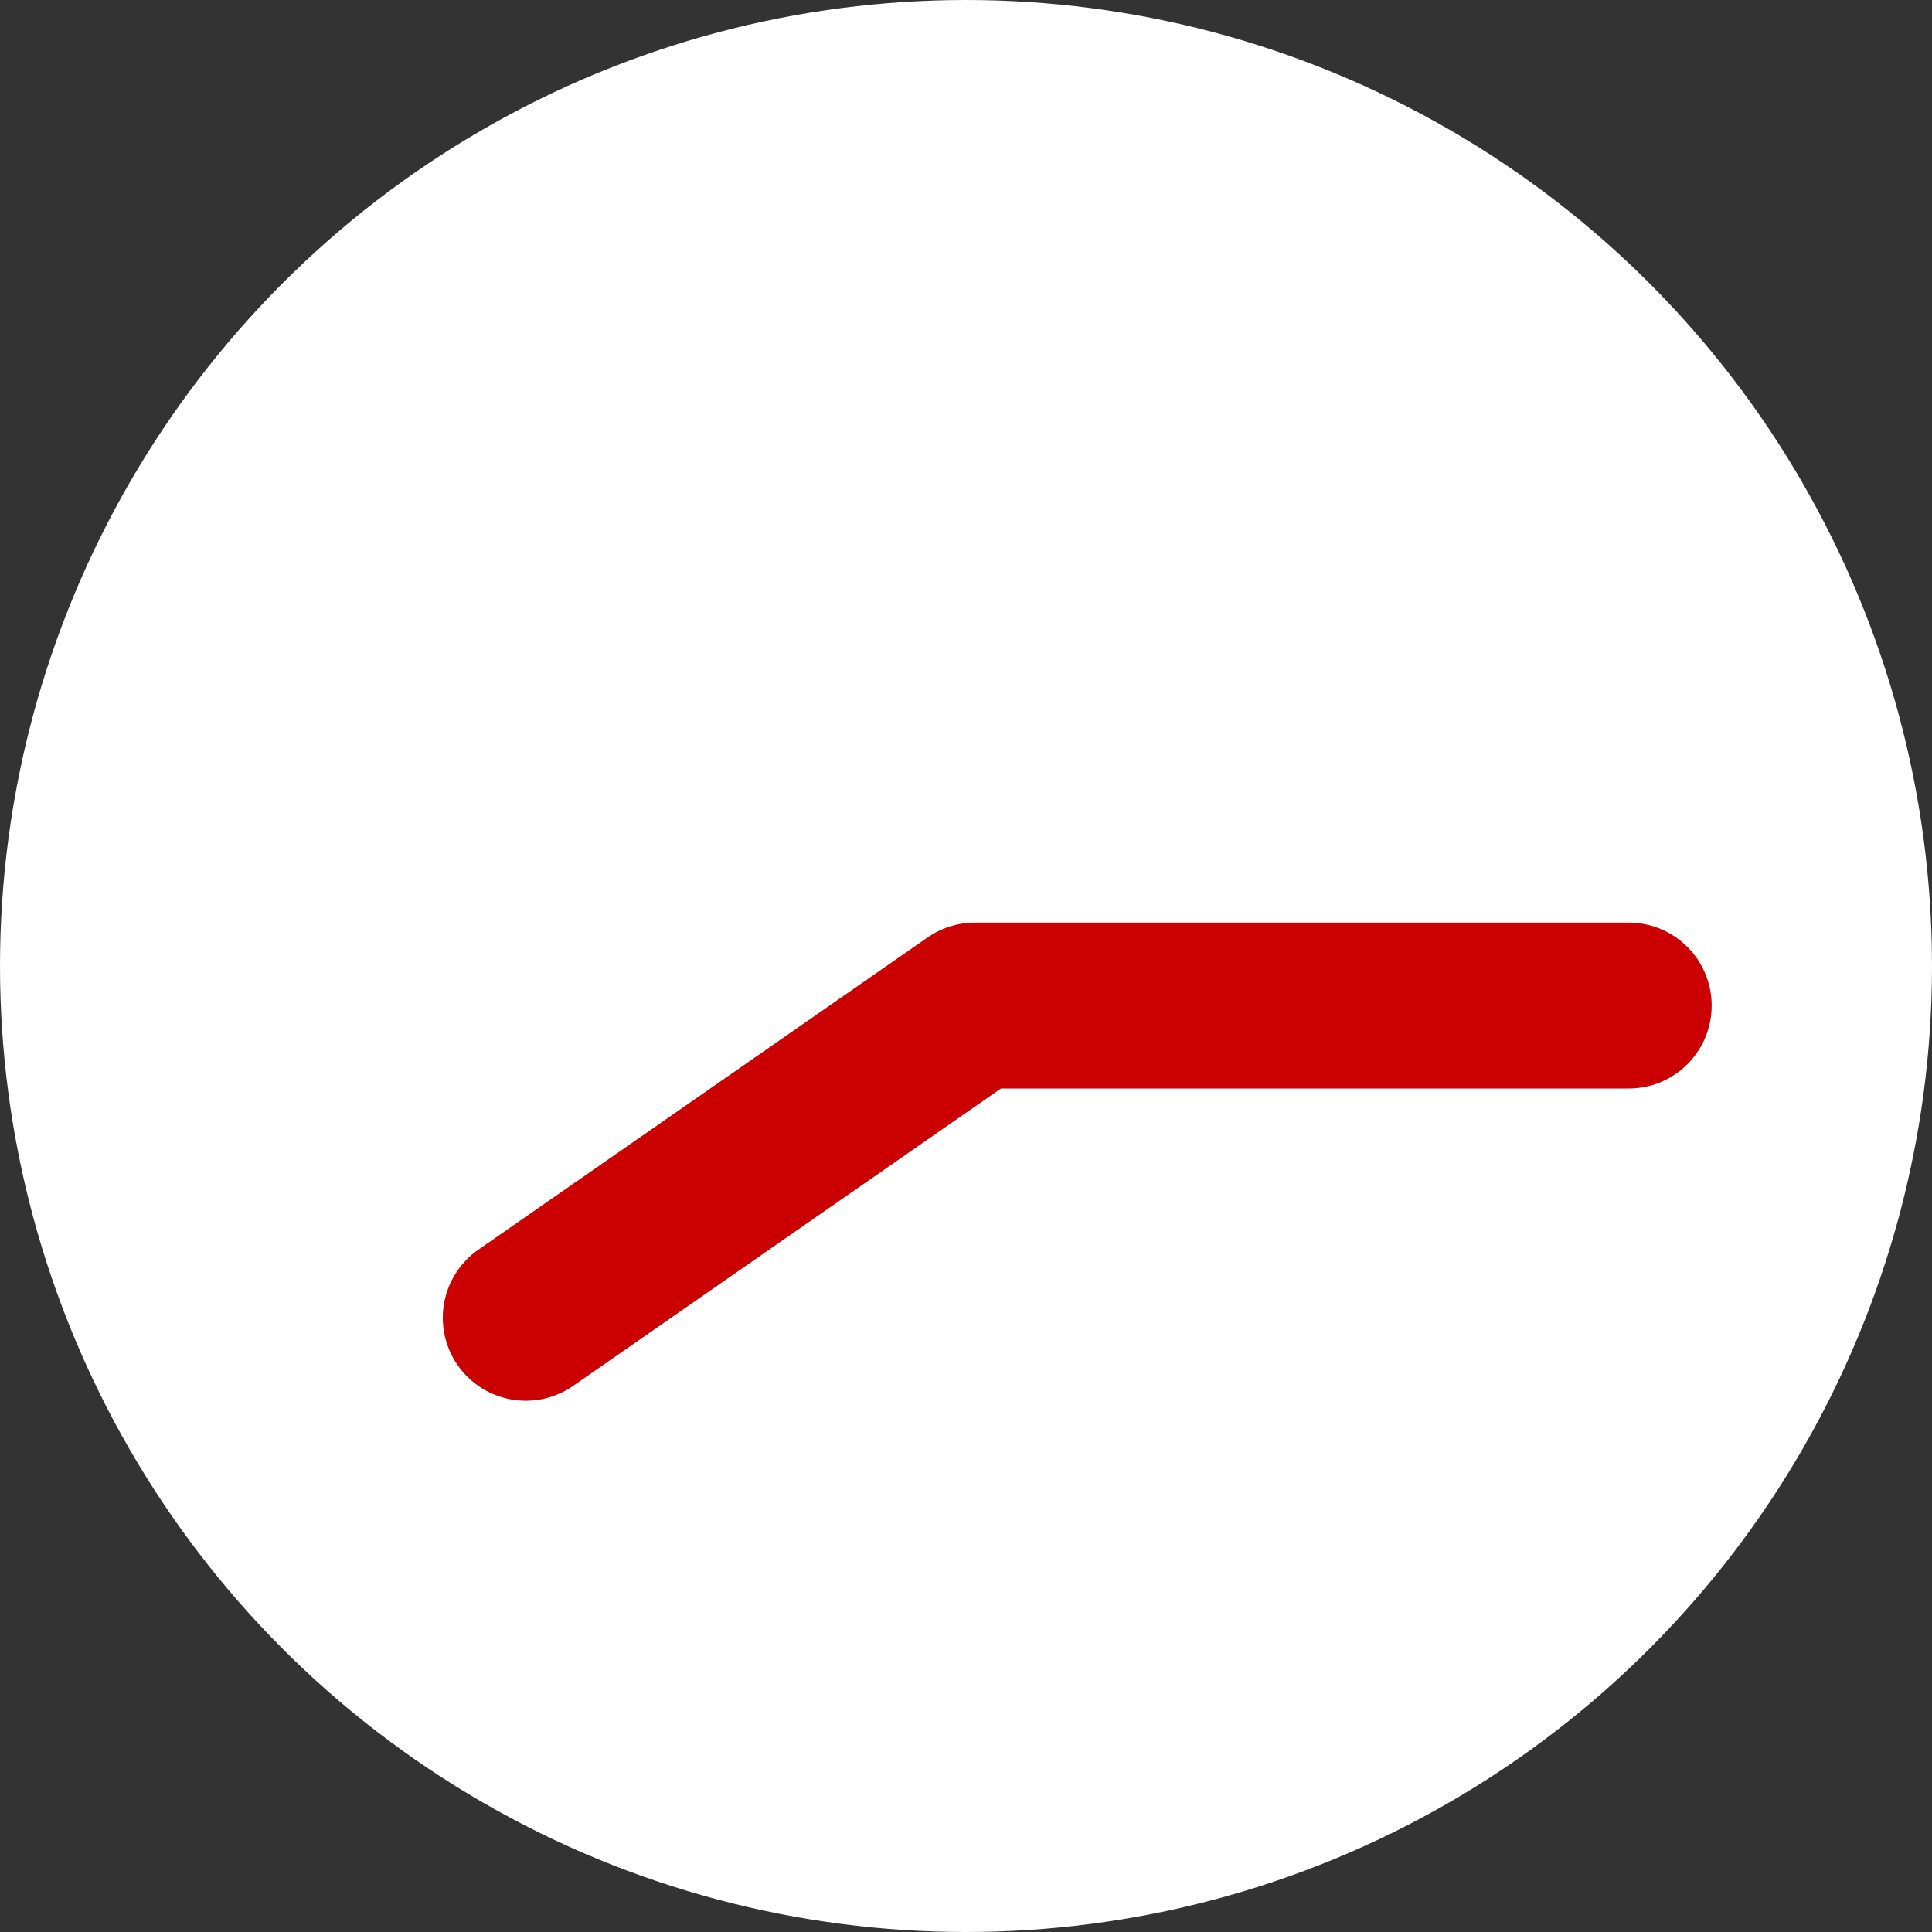<?xml version="1.0" encoding="UTF-8"?><svg id="uuid-0c1c38af-01f3-42e7-bb4b-538ec64b8692" xmlns="http://www.w3.org/2000/svg" viewBox="0 0 45.42 45.42"><rect x="0" y="0" width="45.42" height="45.42" fill="#333333" stroke="none"/><g id="uuid-28e385f6-e632-4c42-91bf-0d7589cff756"><circle cx="22.71" cy="22.71" r="22.71" style="fill:#fff; stroke-width:0px;"/><polyline points="38.29 23.64 22.92 23.64 12.36 30.98" style="fill:none; stroke:#cb0000; stroke-linecap:round; stroke-linejoin:round; stroke-width:3.9px;"/></g></svg>
